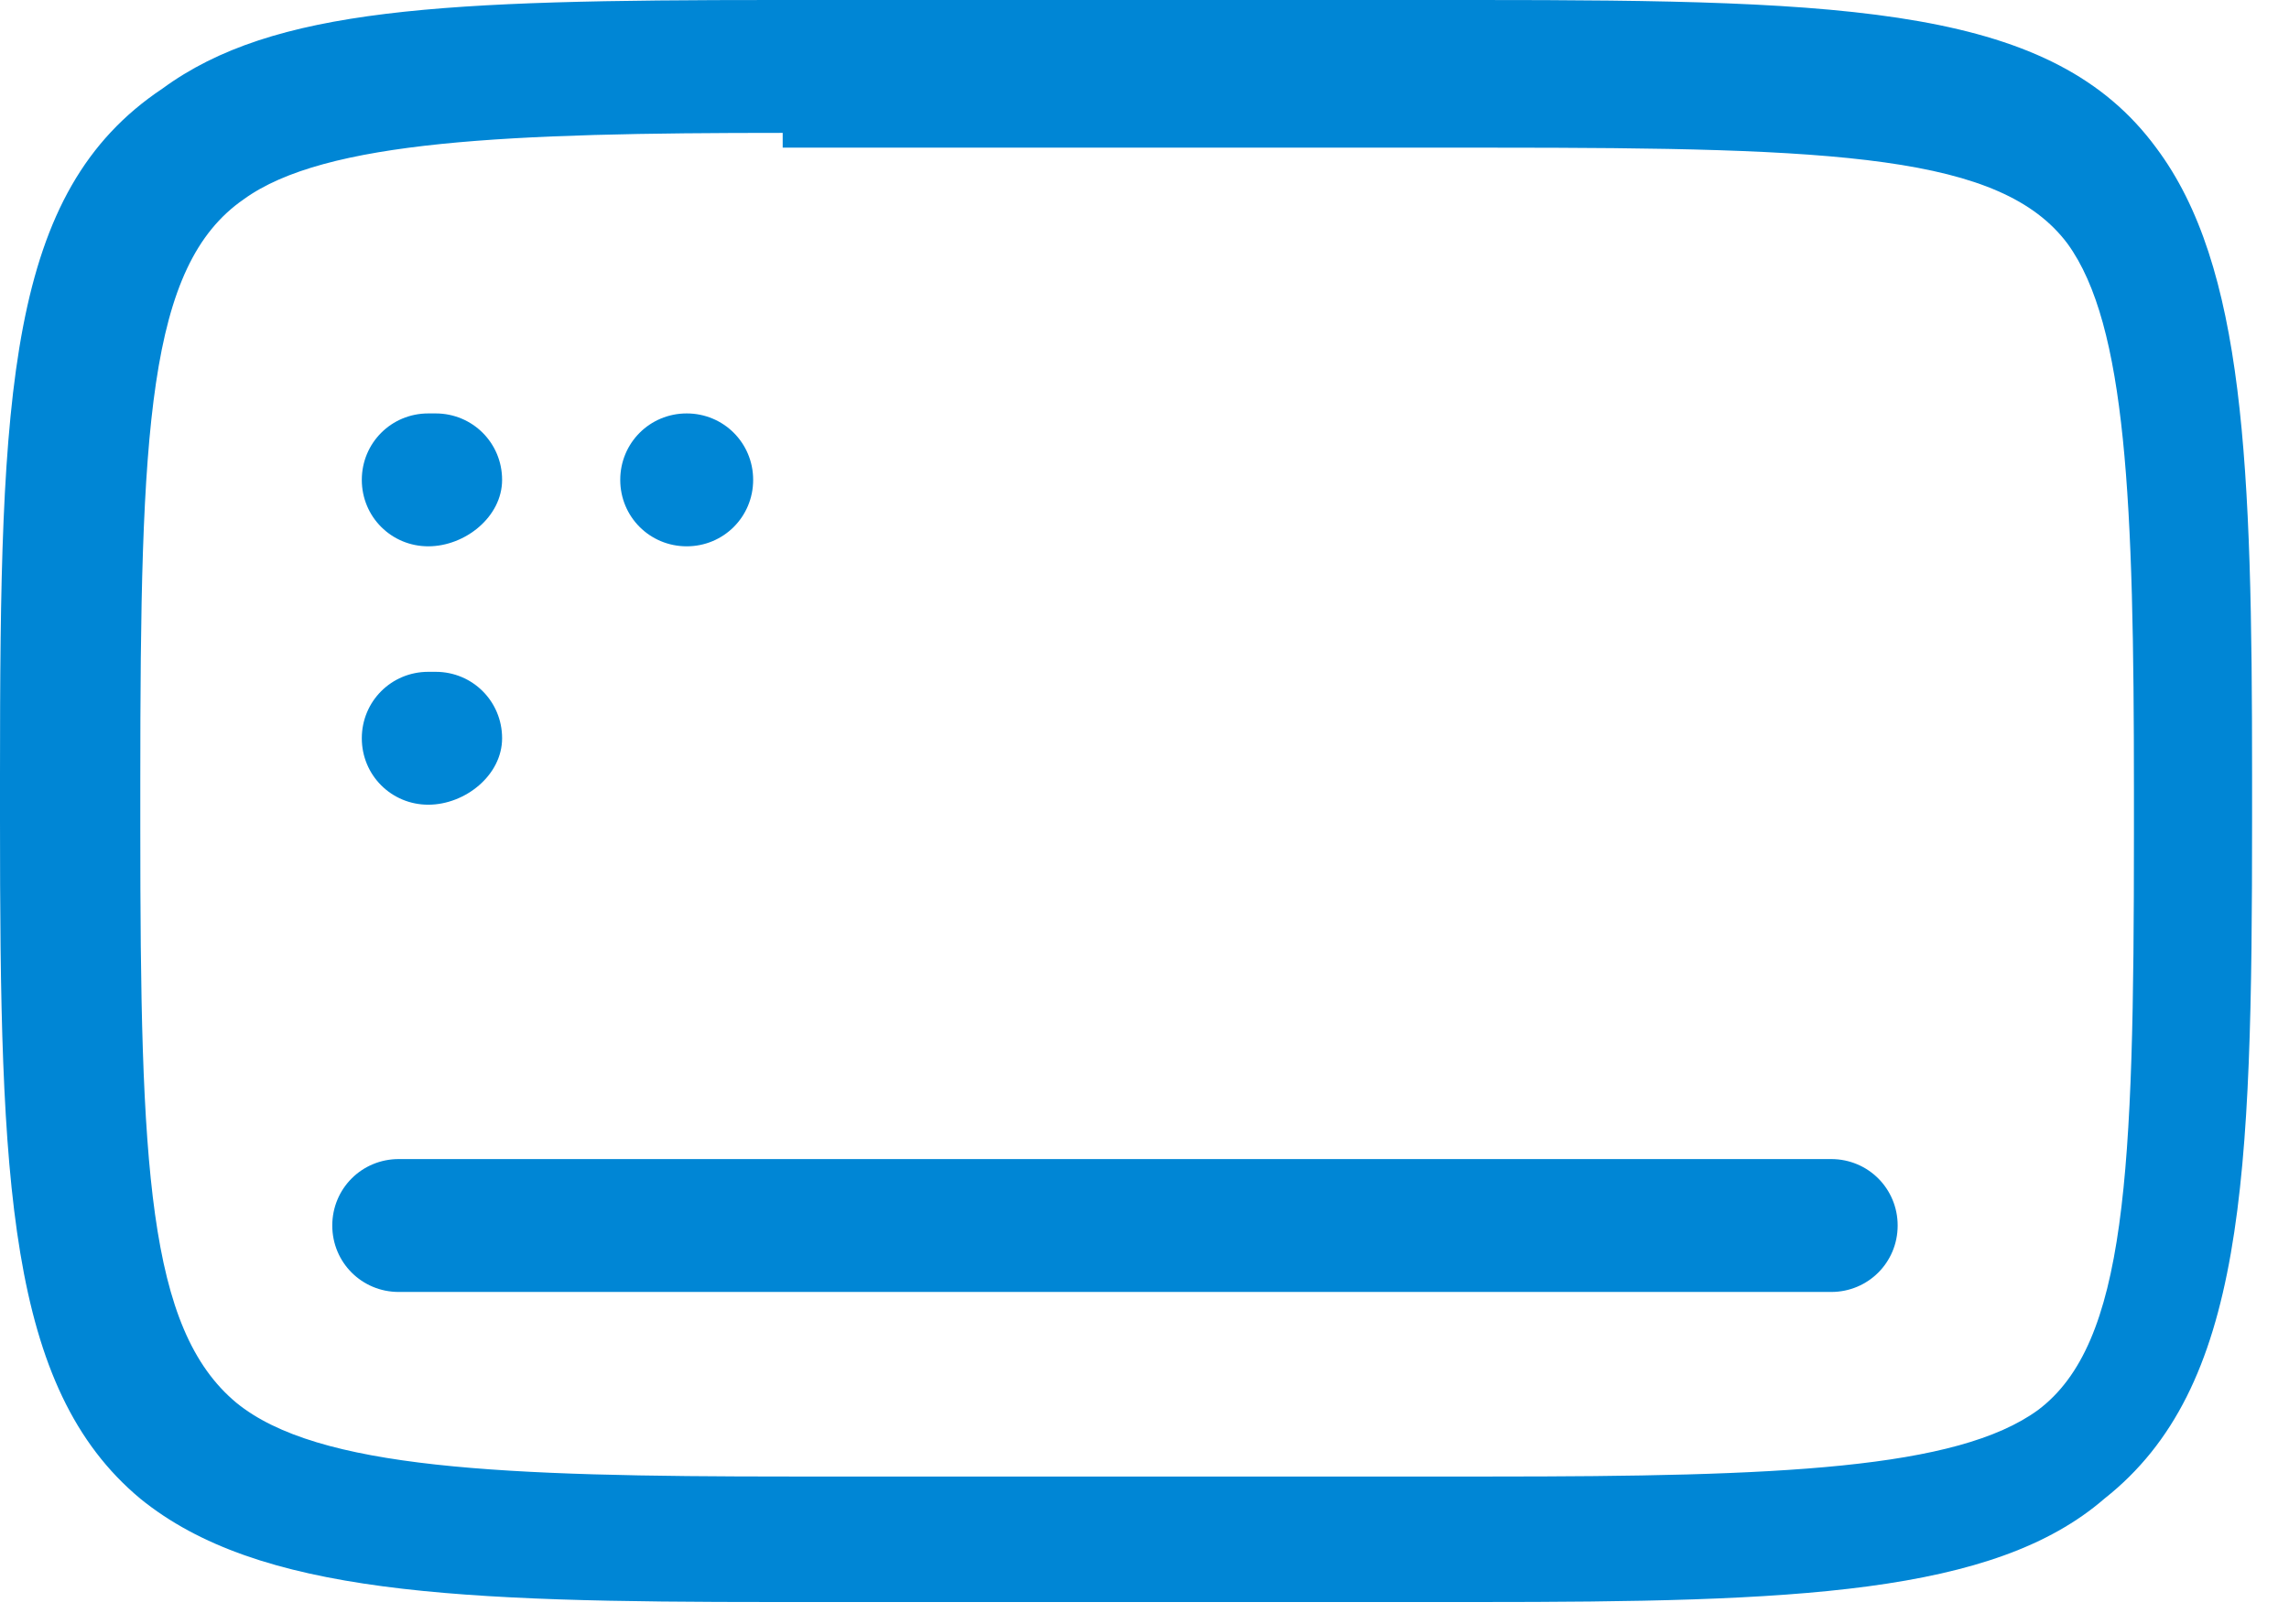 <svg width="31" height="22" viewBox="0 0 31 22" fill="none" xmlns="http://www.w3.org/2000/svg">
<path d="M20 21.7H10.5C6.2 21.7 3.5 21.6 1.9 20.3C0.1 18.8 0 16 0 11.1V10.5C0 5.3 0.1 2.6 2.2 1.2C3.7 0.1 6 0 10.5 0H20C25.1 0 27.8 0.1 29.2 2C30.4 3.6 30.5 6.3 30.5 10.5V11.1C30.5 16 30.4 18.8 28.5 20.3C27 21.6 24.3 21.7 20 21.7ZM10.6 1.8C6.9 1.8 4.4 1.9 3.3 2.7C2 3.6 1.9 5.8 1.9 10.6V11.2C1.9 15.8 2 18 3.2 19C4.3 19.9 6.8 20 10.7 20H20.2C24.1 20 26.5 19.9 27.6 19.1C28.8 18.2 28.9 15.9 28.9 11.3V10.7C28.9 6.8 28.8 4.4 28 3.3C27.1 2.1 24.9 2 20.2 2H10.6V1.8Z" fill="#0086D5"/>
<path d="M24.8 17.5H5.4C4.9 17.5 4.5 17.1 4.5 16.6C4.5 16.1 4.9 15.7 5.4 15.7H24.8C25.3 15.7 25.7 16.1 25.7 16.6C25.7 17.1 25.3 17.5 24.8 17.5Z" fill="#0086D5"/>
<path d="M5.8 7.4C5.3 7.4 4.9 7 4.9 6.5C4.9 6 5.3 5.6 5.8 5.6H5.9C6.4 5.6 6.8 6 6.8 6.5C6.8 7 6.3 7.4 5.8 7.4Z" fill="#0086D5"/>
<path d="M9.3 7.4C8.8 7.4 8.4 7 8.4 6.5C8.4 6 8.8 5.6 9.3 5.6C9.8 5.6 10.2 6 10.2 6.5C10.2 7 9.8 7.4 9.3 7.4Z" fill="#0086D5"/>
<path d="M5.8 10.9C5.3 10.9 4.9 10.5 4.9 10C4.9 9.5 5.3 9.1 5.8 9.1H5.9C6.4 9.1 6.8 9.5 6.8 10C6.8 10.5 6.3 10.9 5.8 10.9Z" fill="#0086D5"/>
</svg>
